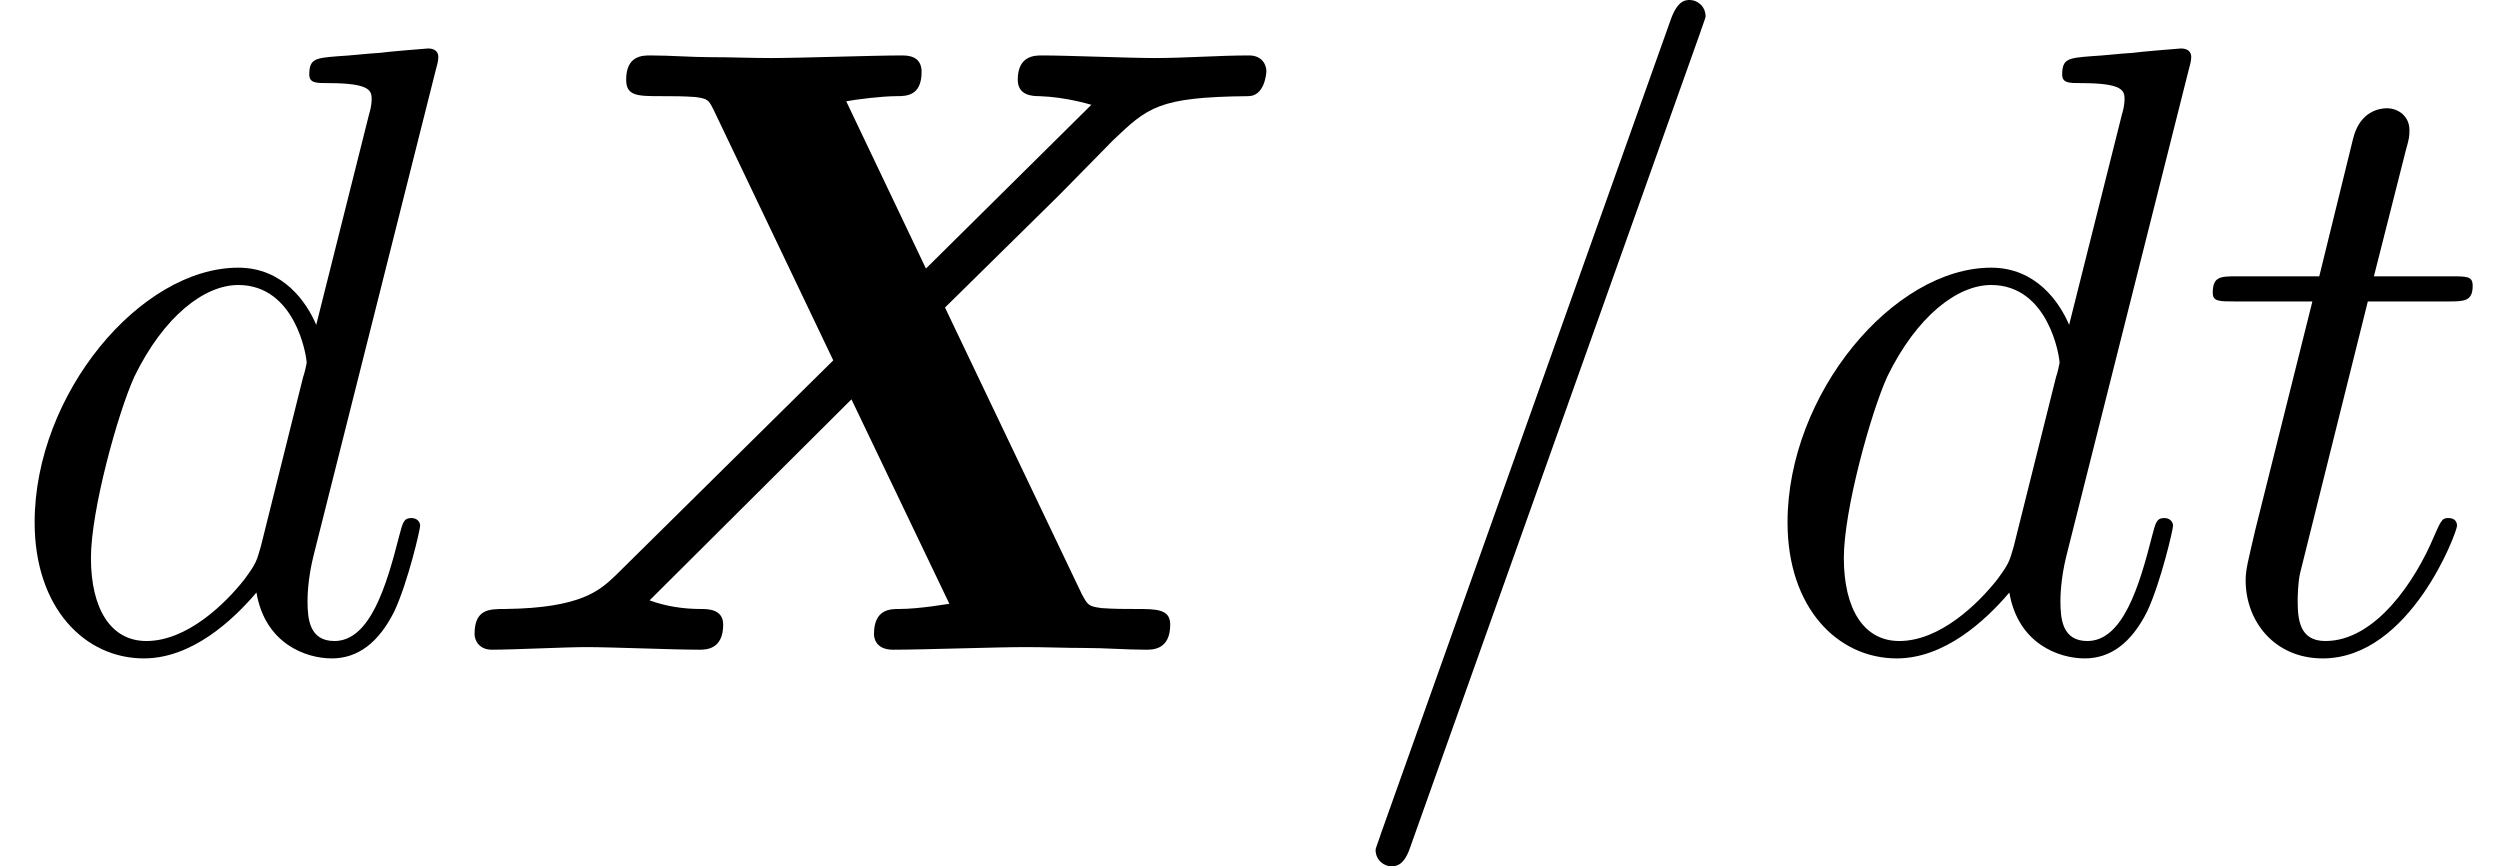 <?xml version='1.0' encoding='UTF-8'?>
<!-- This file was generated by dvisvgm 2.13.1 -->
<svg version='1.1' xmlns='http://www.w3.org/2000/svg' xmlns:xlink='http://www.w3.org/1999/xlink' width='34.5pt' height='11.955pt' viewBox='56.413 56.787 34.5 11.955'>
<defs>
<path id='g0-88' d='M6.958-4.722L8.536-6.276L9.277-7.03C9.755-7.484 9.899-7.627 11.142-7.639C11.369-7.639 11.393-7.95 11.393-7.986C11.393-8.058 11.345-8.201 11.154-8.201C10.736-8.201 10.281-8.165 9.851-8.165C9.504-8.165 8.644-8.201 8.297-8.201C8.201-8.201 7.962-8.201 7.962-7.867C7.962-7.651 8.153-7.639 8.261-7.639C8.62-7.627 8.931-7.532 8.978-7.52L6.695-5.26L5.595-7.568C5.715-7.592 6.085-7.639 6.288-7.639C6.42-7.639 6.635-7.639 6.635-7.974C6.635-8.141 6.528-8.201 6.372-8.201C5.966-8.201 4.961-8.165 4.555-8.165C4.28-8.165 4.005-8.177 3.73-8.177S3.168-8.201 2.893-8.201C2.786-8.201 2.558-8.201 2.558-7.867C2.558-7.639 2.714-7.639 3.049-7.639C3.216-7.639 3.347-7.639 3.515-7.627C3.682-7.603 3.694-7.592 3.766-7.448L5.416-3.993L2.415-1.028C2.2-.825 1.949-.574 .885-.562C.669-.562 .466-.562 .466-.215C.466-.132 .526 0 .705 0C.992 0 1.722-.036 2.008-.036C2.355-.036 3.216 0 3.563 0C3.658 0 3.897 0 3.897-.347C3.897-.562 3.682-.562 3.587-.562C3.347-.562 3.108-.598 2.881-.681L5.667-3.455L7.018-.634C7.006-.634 6.611-.562 6.324-.562C6.205-.562 5.978-.562 5.978-.215C5.978-.179 5.99 0 6.241 0C6.647 0 7.663-.036 8.07-.036C8.345-.036 8.62-.024 8.895-.024S9.457 0 9.732 0C9.827 0 10.066 0 10.066-.347C10.066-.562 9.875-.562 9.588-.562C9.421-.562 9.301-.562 9.122-.574C8.942-.598 8.931-.61 8.847-.765L6.958-4.722Z'/>
<path id='g1-61' d='M5.129-8.524C5.129-8.536 5.2-8.715 5.2-8.739C5.2-8.883 5.081-8.966 4.985-8.966C4.926-8.966 4.818-8.966 4.722-8.703L.717 2.546C.717 2.558 .646 2.738 .646 2.762C.646 2.905 .765 2.989 .861 2.989C.933 2.989 1.04 2.977 1.124 2.726L5.129-8.524Z'/>
<path id='g1-100' d='M6.013-7.998C6.025-8.046 6.049-8.118 6.049-8.177C6.049-8.297 5.93-8.297 5.906-8.297C5.894-8.297 5.308-8.249 5.248-8.237C5.045-8.225 4.866-8.201 4.651-8.189C4.352-8.165 4.268-8.153 4.268-7.938C4.268-7.819 4.364-7.819 4.531-7.819C5.117-7.819 5.129-7.711 5.129-7.592C5.129-7.52 5.105-7.424 5.093-7.388L4.364-4.483C4.232-4.794 3.909-5.272 3.288-5.272C1.937-5.272 .478-3.527 .478-1.757C.478-.574 1.172 .12 1.985 .12C2.642 .12 3.204-.395 3.539-.789C3.658-.084 4.22 .12 4.579 .12S5.224-.096 5.44-.526C5.631-.933 5.798-1.662 5.798-1.71C5.798-1.769 5.75-1.817 5.679-1.817C5.571-1.817 5.559-1.757 5.511-1.578C5.332-.873 5.105-.12 4.615-.12C4.268-.12 4.244-.43 4.244-.669C4.244-.717 4.244-.968 4.328-1.303L6.013-7.998ZM3.599-1.423C3.539-1.219 3.539-1.196 3.371-.968C3.108-.634 2.582-.12 2.02-.12C1.53-.12 1.255-.562 1.255-1.267C1.255-1.925 1.626-3.264 1.853-3.766C2.26-4.603 2.821-5.033 3.288-5.033C4.077-5.033 4.232-4.053 4.232-3.957C4.232-3.945 4.196-3.79 4.184-3.766L3.599-1.423Z'/>
<path id='g1-116' d='M2.403-4.806H3.503C3.73-4.806 3.85-4.806 3.85-5.021C3.85-5.153 3.778-5.153 3.539-5.153H2.487L2.929-6.898C2.977-7.066 2.977-7.089 2.977-7.173C2.977-7.364 2.821-7.472 2.666-7.472C2.57-7.472 2.295-7.436 2.2-7.054L1.733-5.153H.61C.371-5.153 .263-5.153 .263-4.926C.263-4.806 .347-4.806 .574-4.806H1.638L.849-1.65C.753-1.231 .717-1.112 .717-.956C.717-.395 1.112 .12 1.781 .12C2.989 .12 3.634-1.626 3.634-1.71C3.634-1.781 3.587-1.817 3.515-1.817C3.491-1.817 3.443-1.817 3.419-1.769C3.407-1.757 3.395-1.745 3.312-1.554C3.061-.956 2.511-.12 1.817-.12C1.459-.12 1.435-.418 1.435-.681C1.435-.693 1.435-.921 1.47-1.064L2.403-4.806Z'/>
</defs>
<g id='page1'>
<use x='56.413' y='65.753' xlink:href='#g1-100'/>
<use x='62.496' y='65.753' xlink:href='#g0-88'/>
<use x='74.75' y='65.753' xlink:href='#g1-61'/>
<use x='80.603' y='65.753' xlink:href='#g1-100'/>
<use x='86.686' y='65.753' xlink:href='#g1-116'/>
</g>
</svg>